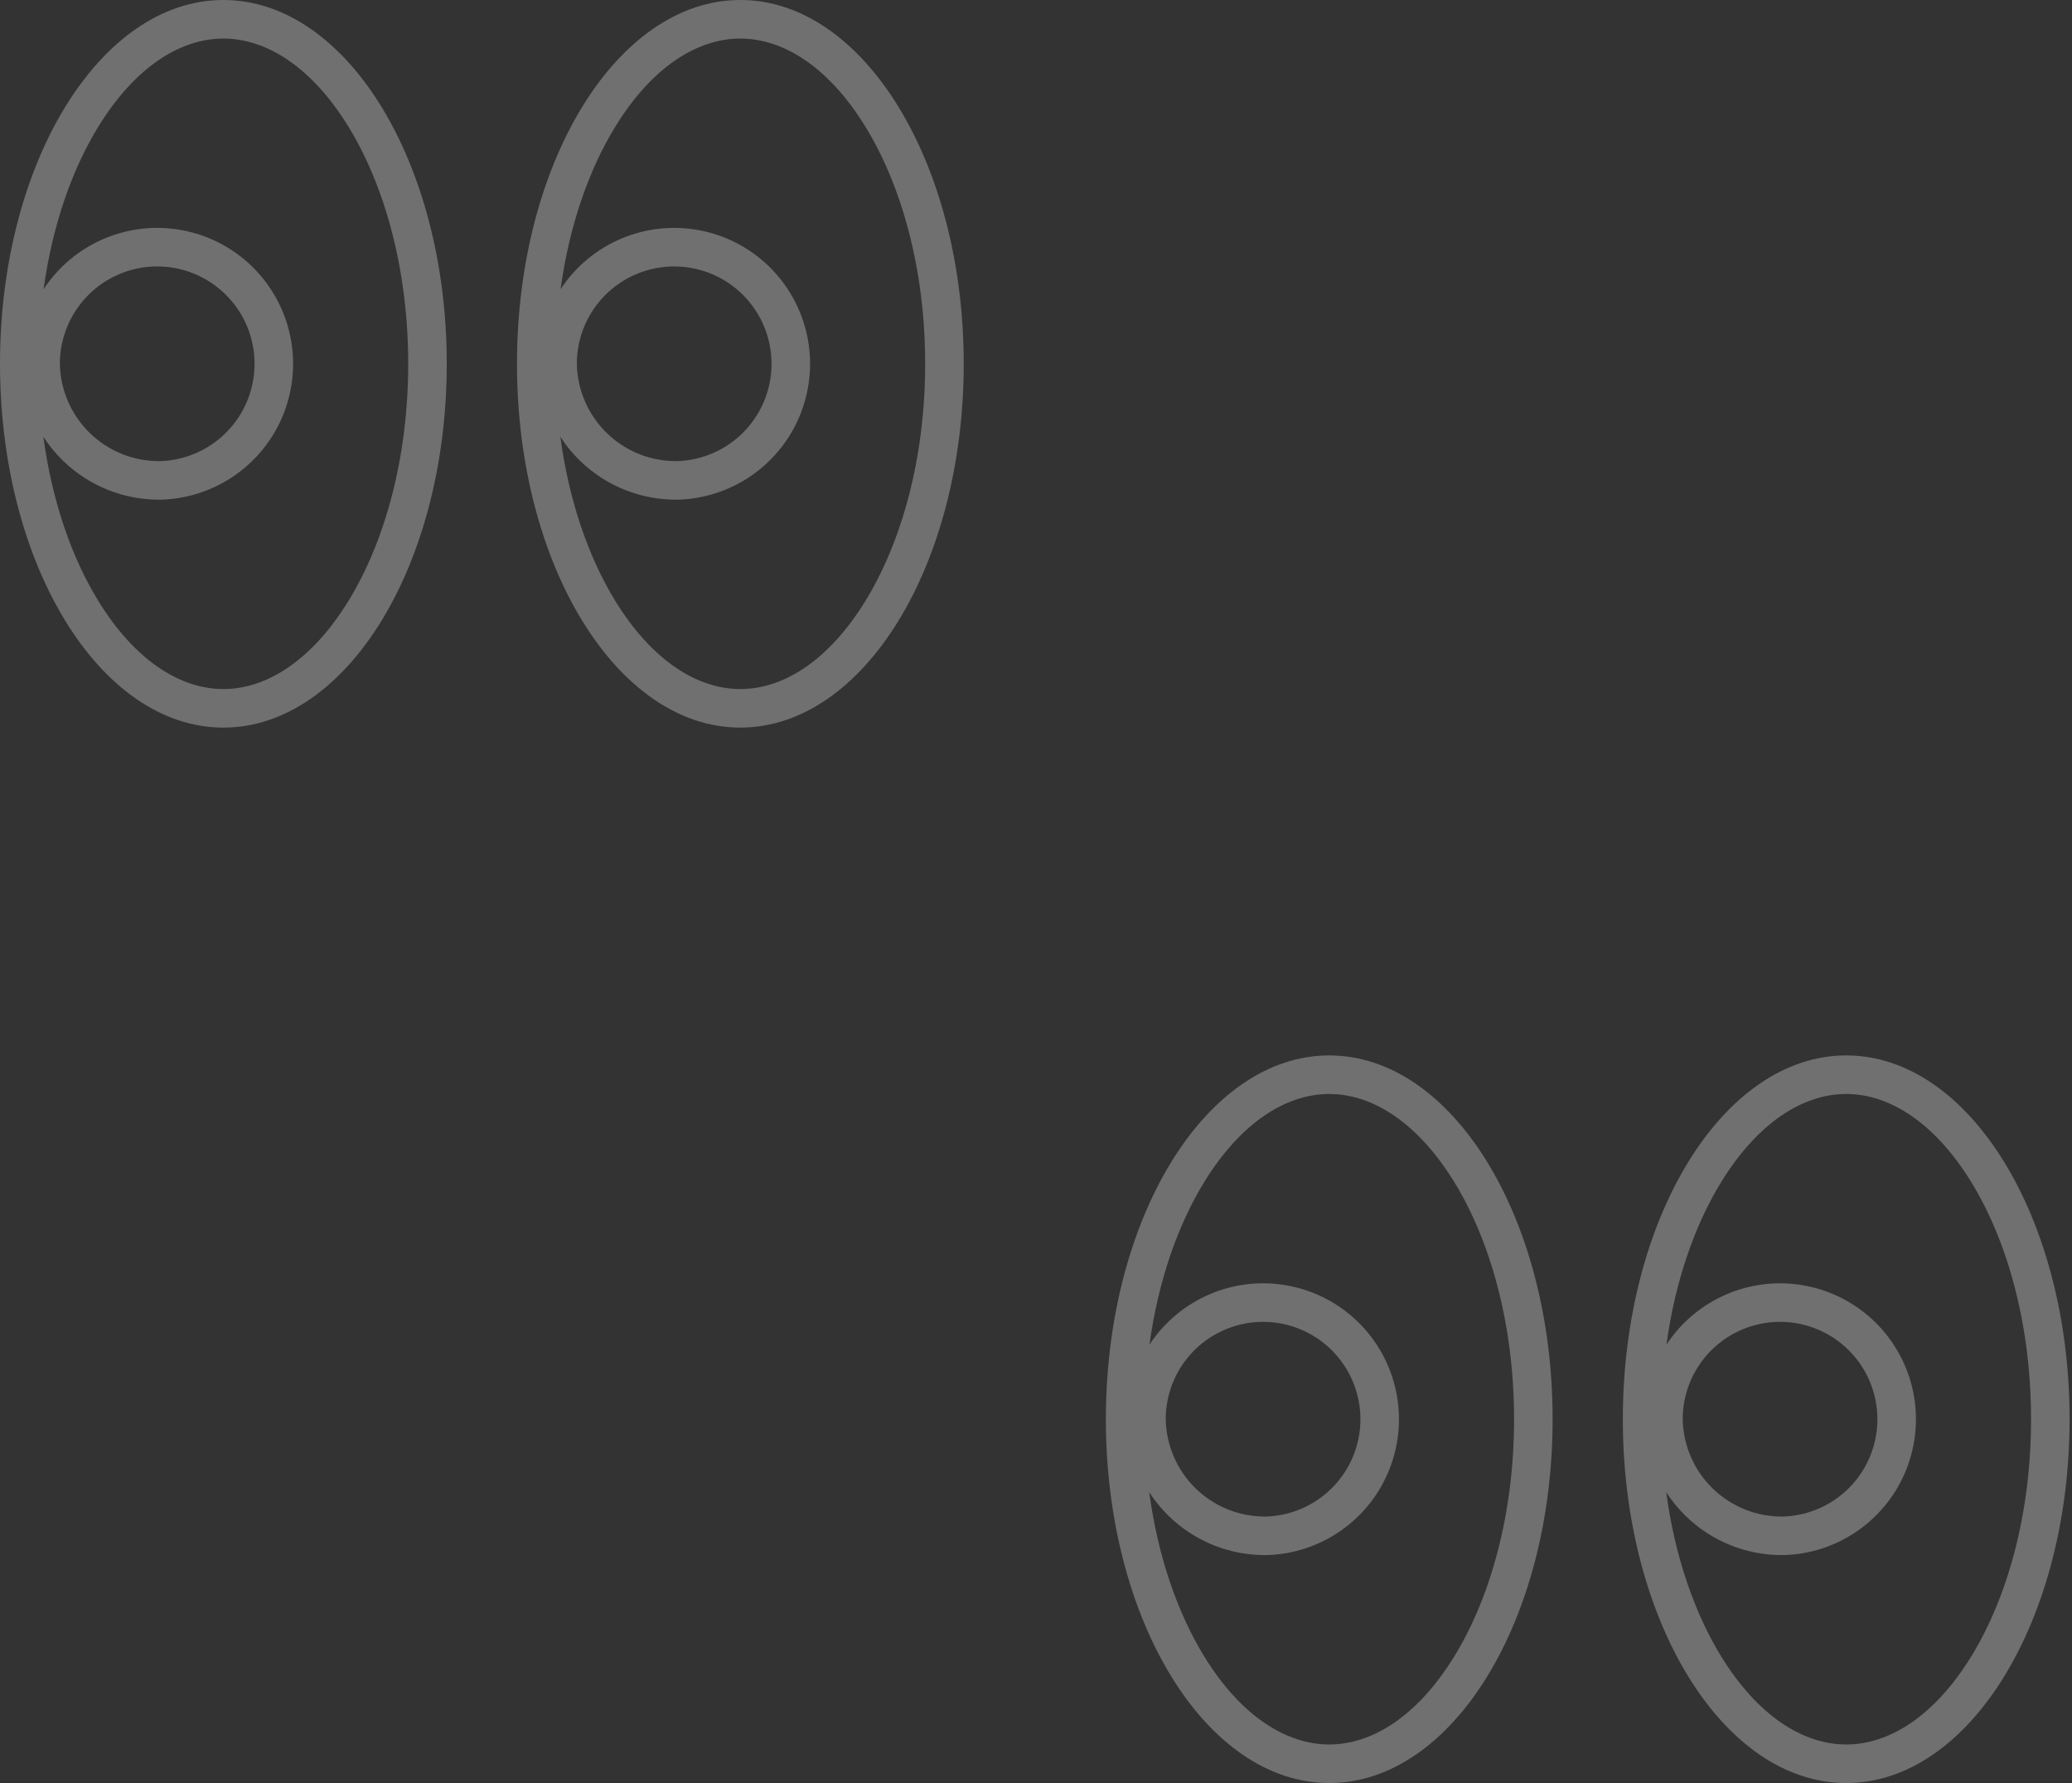<svg width="860" height="740" viewBox="0 0 860 740" fill="none" xmlns="http://www.w3.org/2000/svg">
<rect x="0" y="0" width="860" height="740" fill="#333333" stroke="none"/>
<path opacity="0.3" fill-rule="evenodd" clip-rule="evenodd" d="M169.428 150.978C169.428 190.202 159.632 224.946 144.638 249.363C129.482 274.043 110.671 285.956 92.713 285.956C74.756 285.956 55.945 274.043 40.79 249.363C29.79 231.451 21.588 207.982 17.999 181.263C20.299 184.82 23.005 188.137 26.086 191.141C36.928 201.715 51.526 207.55 66.67 207.364C77.762 207.085 88.525 203.541 97.612 197.176C106.7 190.81 113.708 181.906 117.759 171.577C121.811 161.248 122.727 149.952 120.391 139.106C118.056 128.259 112.574 118.343 104.63 110.596C96.687 102.85 86.635 97.619 75.733 95.557C64.831 93.495 53.563 94.694 43.34 99.005C33.116 103.315 24.391 110.546 18.256 119.79C18.199 119.876 18.143 119.961 18.087 120.046C21.721 93.595 29.88 70.36 40.79 52.593C55.947 27.912 74.757 16 92.713 16C110.67 16 129.481 27.913 144.637 52.593C159.632 77.009 169.428 111.753 169.428 150.978ZM92.713 301.956C143.918 301.956 185.428 234.362 185.428 150.978C185.428 67.594 143.916 0 92.713 0C41.511 0 0 67.594 0 150.978C0 234.362 41.509 301.956 92.713 301.956ZM88.432 184.071C81.951 188.611 74.28 191.147 66.371 191.366C55.506 191.473 45.038 187.275 37.256 179.686C29.475 172.098 25.015 161.74 24.848 150.875C24.868 142.964 27.211 135.232 31.587 128.638C35.982 122.015 42.233 116.835 49.556 113.748C56.879 110.66 64.95 109.801 72.76 111.278C80.569 112.755 87.769 116.503 93.46 122.051C99.15 127.6 103.077 134.704 104.75 142.473C106.423 150.243 105.767 158.335 102.864 165.734C99.962 173.133 94.942 179.511 88.432 184.071ZM359.212 249.363C374.206 224.946 384.001 190.202 384.001 150.978C384.001 111.753 374.205 77.009 359.211 52.593C344.054 27.913 325.243 16 307.287 16C289.331 16 270.52 27.912 255.364 52.593C244.453 70.36 236.295 93.596 232.66 120.048C232.717 119.962 232.773 119.876 232.83 119.79C238.965 110.546 247.69 103.315 257.914 99.005C268.138 94.694 279.406 93.495 290.307 95.557C301.209 97.619 311.261 102.85 319.204 110.596C327.148 118.343 332.63 128.259 334.966 139.106C337.301 149.952 336.386 161.248 332.334 171.577C328.282 181.906 321.274 190.81 312.186 197.176C303.099 203.541 292.336 207.085 281.244 207.364C266.101 207.55 251.503 201.715 240.66 191.141C237.579 188.137 234.872 184.819 232.572 181.262C236.162 207.982 244.363 231.451 255.363 249.363C270.518 274.043 289.329 285.956 307.287 285.956C325.245 285.956 344.056 274.043 359.212 249.363ZM400.001 150.978C400.001 234.362 358.491 301.956 307.287 301.956C256.082 301.956 214.574 234.362 214.574 150.978C214.574 67.594 256.085 0 307.287 0C358.489 0 400.001 67.594 400.001 150.978ZM303.007 184.071C296.525 188.611 288.854 191.147 280.945 191.366C270.08 191.473 259.612 187.275 251.83 179.686C244.049 172.098 239.589 161.74 239.422 150.875C239.443 142.964 241.785 135.232 246.161 128.638C250.557 122.015 256.807 116.835 264.13 113.748C271.453 110.66 279.525 109.801 287.334 111.278C295.143 112.755 302.344 116.503 308.034 122.051C313.724 127.601 317.651 134.704 319.324 142.473C320.997 150.243 320.341 158.335 317.439 165.734C314.536 173.132 309.516 179.511 303.007 184.071ZM603.638 687.363C618.632 662.946 628.428 628.202 628.428 588.978C628.428 549.753 618.632 515.009 603.637 490.593C588.481 465.912 569.67 454 551.714 454C533.757 454 514.947 465.912 499.79 490.593C488.88 508.36 480.721 531.595 477.087 558.046C477.143 557.961 477.199 557.876 477.256 557.79C483.391 548.546 492.116 541.315 502.34 537.005C512.563 532.694 523.831 531.495 534.733 533.557C545.635 535.619 555.687 540.85 563.63 548.596C571.574 556.343 577.056 566.259 579.391 577.106C581.727 587.952 580.811 599.248 576.759 609.577C572.708 619.906 565.7 628.81 556.612 635.176C547.525 641.541 536.762 645.085 525.67 645.364C510.526 645.55 495.929 639.715 485.086 629.141C482.005 626.137 479.299 622.82 476.999 619.263C480.588 645.982 488.79 669.451 499.79 687.363C514.945 712.043 533.756 723.956 551.714 723.956C569.671 723.956 588.482 712.043 603.638 687.363ZM644.428 588.978C644.428 672.362 602.918 739.956 551.714 739.956C500.509 739.956 459 672.362 459 588.978C459 505.593 500.512 438 551.714 438C602.916 438 644.428 505.593 644.428 588.978ZM547.432 622.071C540.951 626.611 533.28 629.147 525.371 629.366C514.506 629.473 504.038 625.275 496.256 617.686C488.475 610.098 484.015 599.74 483.848 588.875C483.868 580.964 486.211 573.232 490.587 566.638C494.982 560.015 501.233 554.835 508.556 551.748C515.879 548.66 523.95 547.801 531.76 549.278C539.569 550.755 546.769 554.503 552.46 560.051C558.15 565.6 562.077 572.704 563.75 580.473C565.423 588.243 564.767 596.335 561.865 603.734C558.962 611.133 553.942 617.511 547.432 622.071ZM818.212 687.363C833.206 662.946 843.001 628.202 843.001 588.978C843.001 549.753 833.205 515.009 818.211 490.593C803.054 465.912 784.243 454 766.287 454C748.331 454 729.52 465.912 714.364 490.593C703.453 508.36 695.295 531.596 691.66 558.048C691.717 557.962 691.773 557.876 691.83 557.79C697.965 548.546 706.69 541.315 716.914 537.005C727.138 532.694 738.406 531.495 749.307 533.557C760.209 535.619 770.261 540.85 778.204 548.596C786.148 556.343 791.63 566.259 793.966 577.106C796.301 587.952 795.386 599.248 791.334 609.577C787.282 619.906 780.274 628.81 771.186 635.176C762.099 641.541 751.336 645.085 740.244 645.364C725.101 645.55 710.503 639.715 699.66 629.141C696.579 626.137 693.872 622.819 691.572 619.262C695.162 645.982 703.363 669.451 714.363 687.363C729.518 712.043 748.329 723.956 766.287 723.956C784.245 723.956 803.056 712.043 818.212 687.363ZM859.001 588.978C859.001 672.362 817.491 739.956 766.287 739.956C715.082 739.956 673.574 672.362 673.574 588.978C673.574 505.593 715.085 438 766.287 438C817.489 438 859.001 505.593 859.001 588.978ZM762.007 622.071C755.525 626.611 747.854 629.147 739.945 629.366C729.08 629.473 718.612 625.275 710.83 617.686C703.049 610.098 698.589 599.74 698.422 588.875C698.443 580.964 700.785 573.232 705.161 566.638C709.557 560.015 715.807 554.835 723.13 551.748C730.453 548.66 738.525 547.801 746.334 549.278C754.143 550.755 761.344 554.503 767.034 560.051C772.724 565.601 776.651 572.704 778.324 580.473C779.997 588.243 779.341 596.335 776.439 603.734C773.536 611.133 768.516 617.511 762.007 622.071Z" fill="white"/>
</svg>
